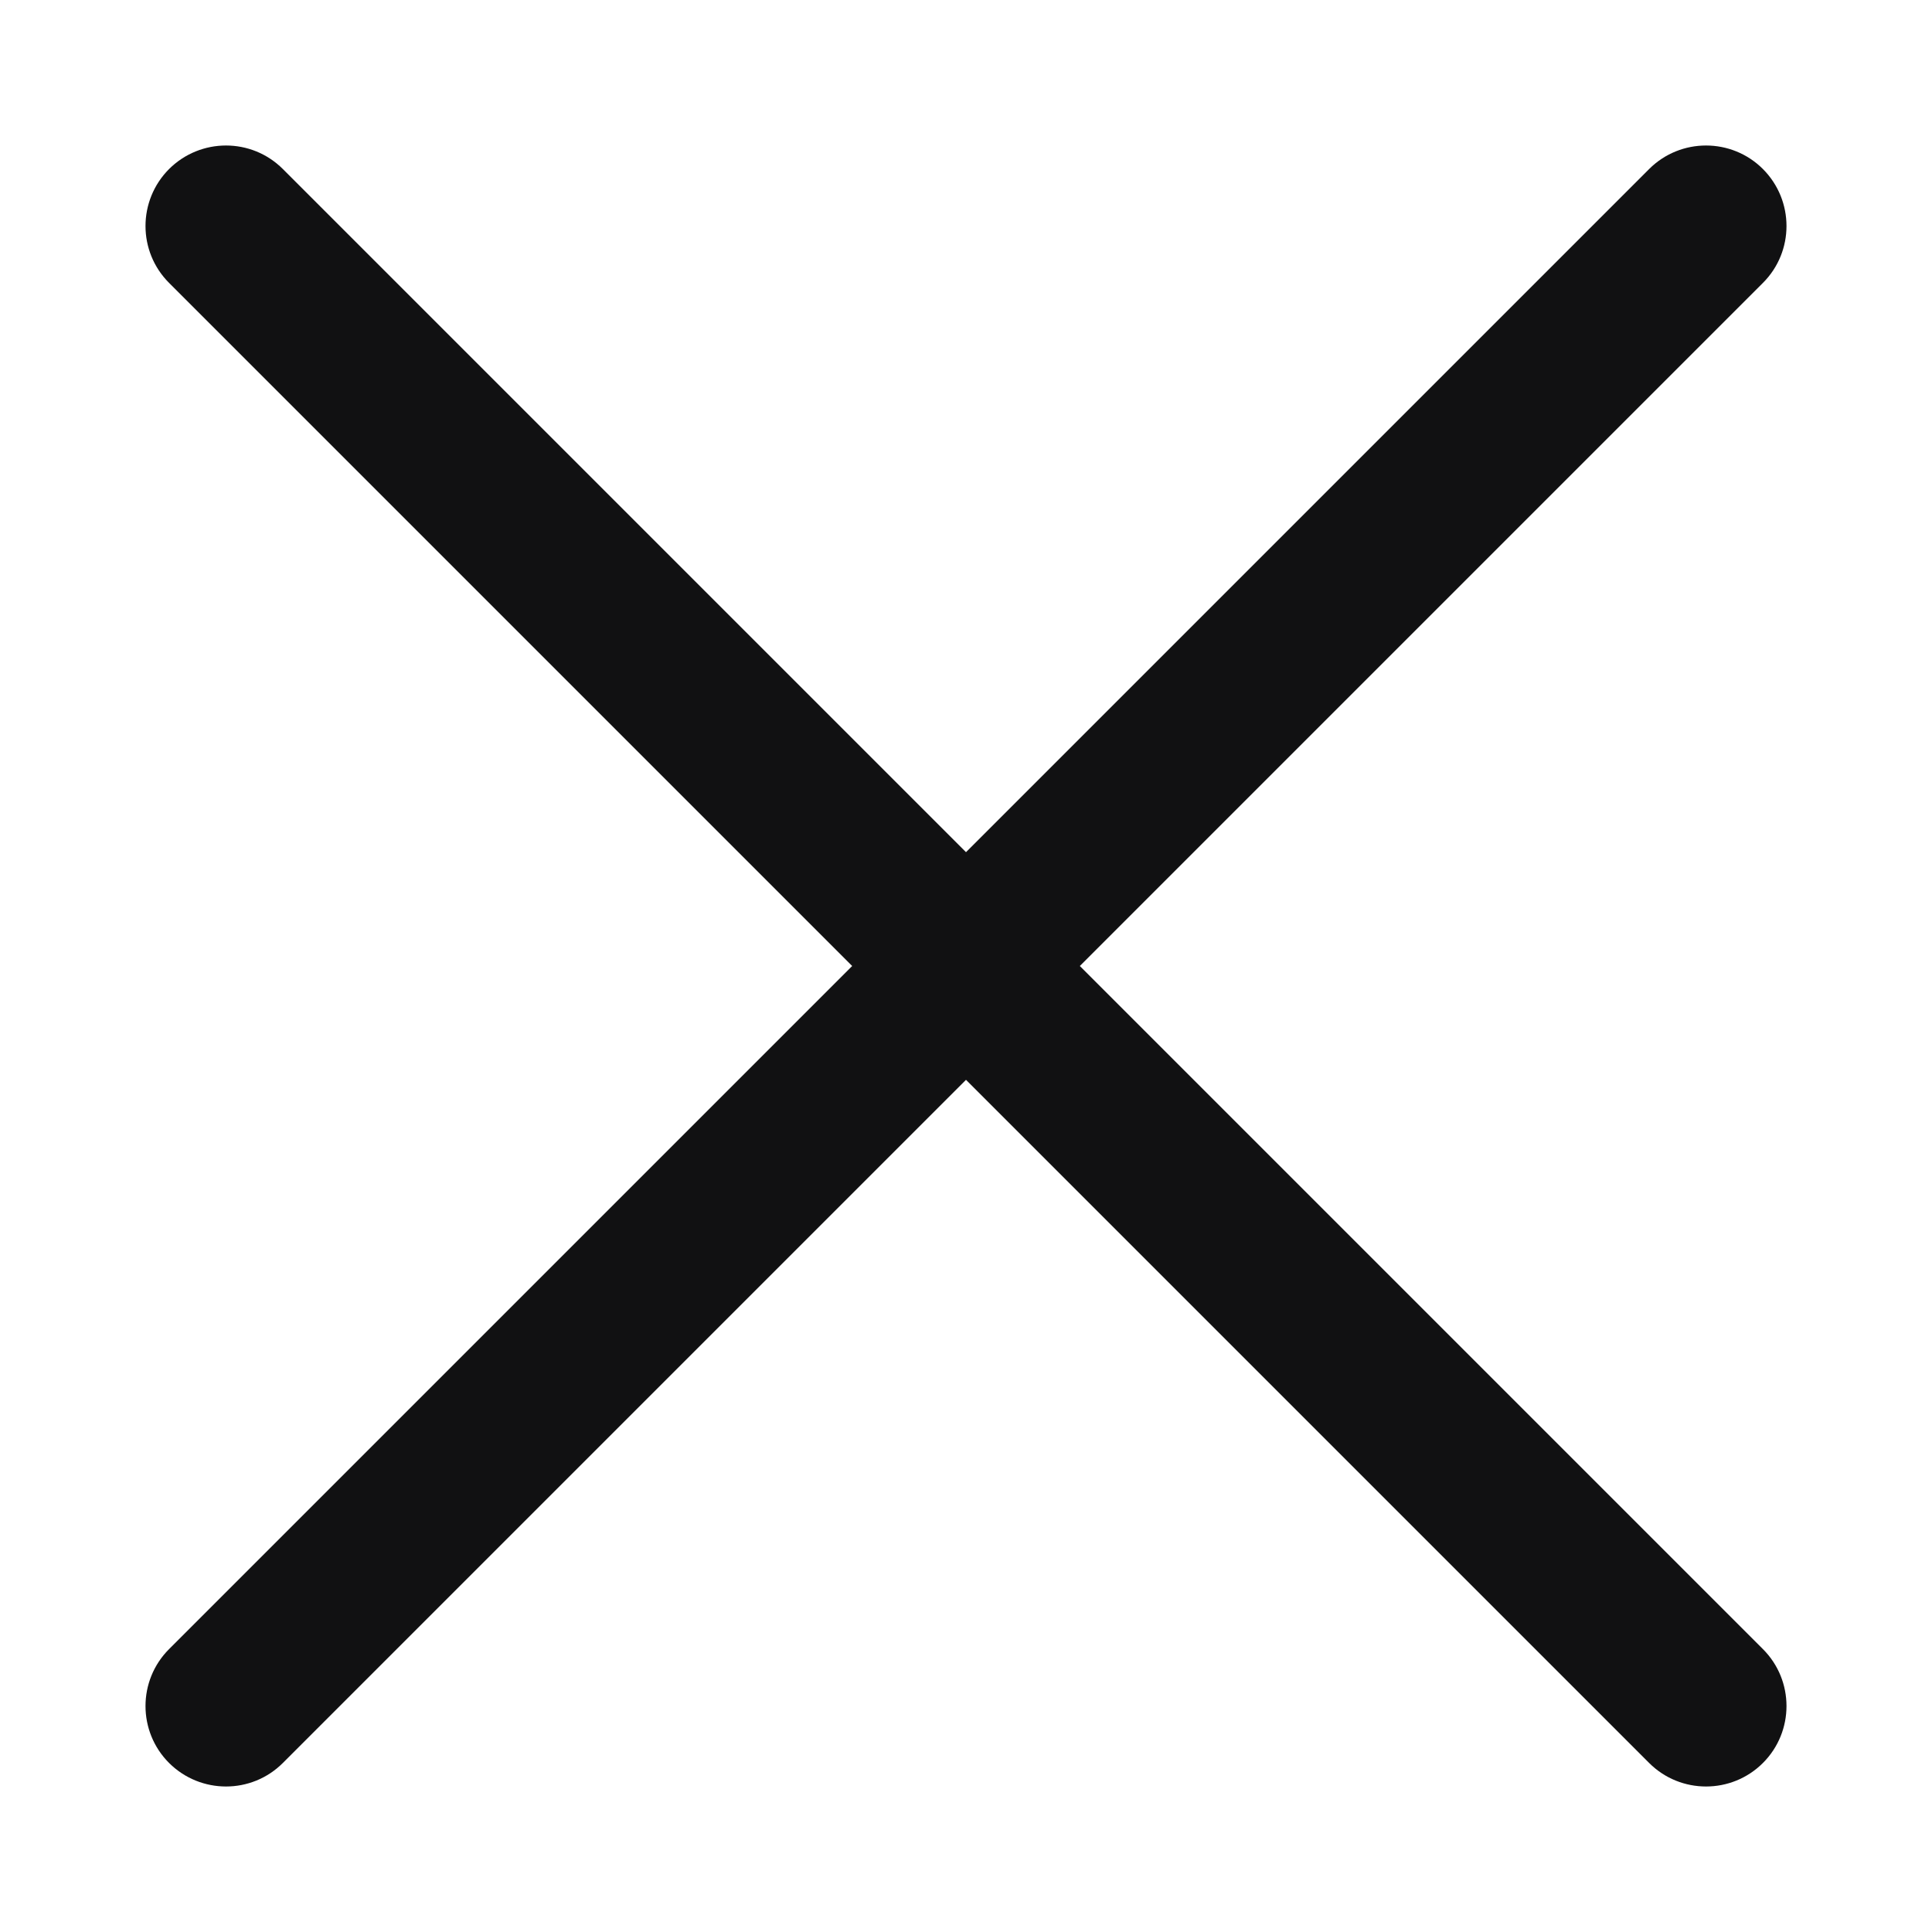 <svg width="12" height="12" viewBox="0 0 12 12" fill="none" xmlns="http://www.w3.org/2000/svg">
<path fill-rule="evenodd" clip-rule="evenodd" d="M1.05 1.05C1.246 0.855 1.562 0.855 1.757 1.05L6 5.293L10.243 1.05C10.438 0.855 10.755 0.855 10.95 1.05C11.145 1.246 11.145 1.562 10.95 1.757L6.707 6L10.95 10.243C11.145 10.438 11.145 10.755 10.95 10.95C10.755 11.145 10.438 11.145 10.243 10.95L6 6.707L1.757 10.95C1.562 11.145 1.246 11.145 1.05 10.95C0.855 10.755 0.855 10.438 1.05 10.243L5.293 6L1.05 1.757C0.855 1.562 0.855 1.246 1.05 1.05Z" fill="#111112"/>
</svg>
